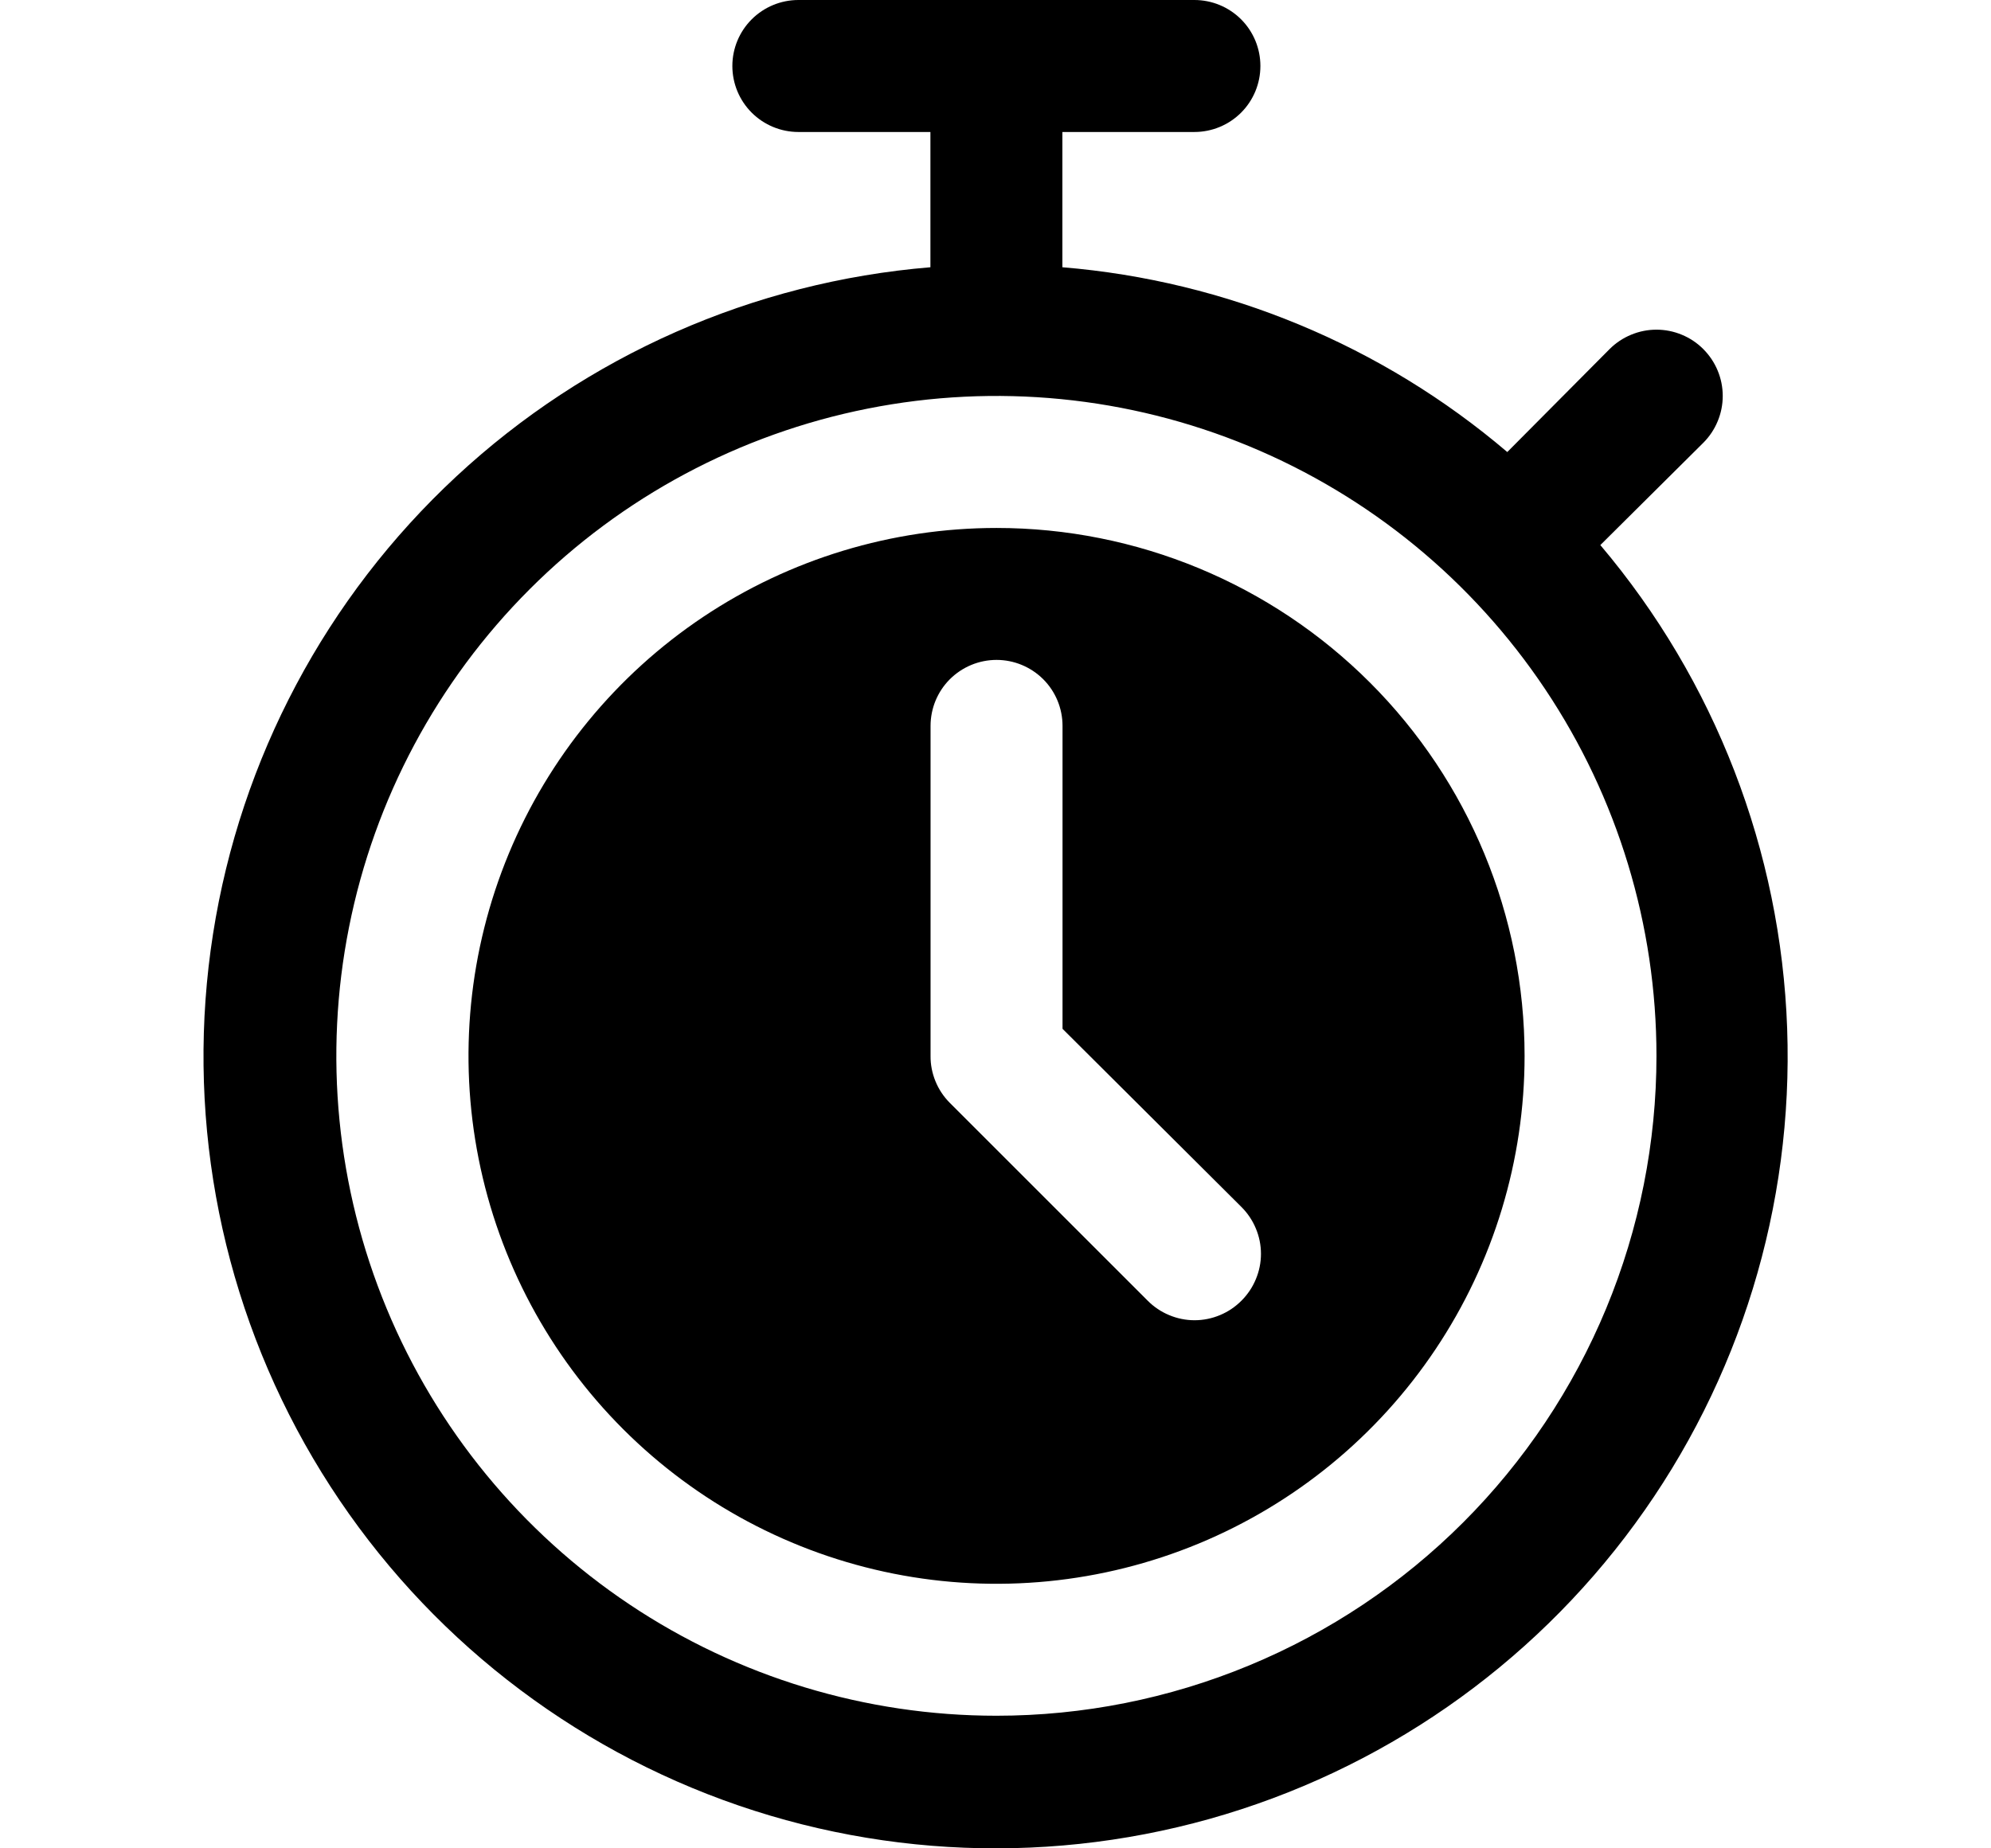 <svg width="42" height="39" viewBox="0 0 42 39" fill="none" xmlns="http://www.w3.org/2000/svg">
<path d="M33.759 11.501L35.931 9.343C36.061 9.213 36.164 9.059 36.234 8.889C36.305 8.72 36.341 8.538 36.341 8.354C36.341 8.171 36.305 7.989 36.234 7.819C36.164 7.65 36.061 7.496 35.931 7.366C35.802 7.236 35.648 7.133 35.478 7.063C35.308 6.992 35.127 6.956 34.943 6.956C34.759 6.956 34.578 6.992 34.408 7.063C34.238 7.133 34.084 7.236 33.954 7.366L31.796 9.538C29.153 7.287 25.871 5.924 22.411 5.639V2.785H25.196C25.565 2.785 25.92 2.638 26.181 2.377C26.442 2.116 26.588 1.762 26.588 1.392C26.588 1.023 26.442 0.669 26.181 0.408C25.92 0.147 25.565 0 25.196 0H16.842C16.473 0 16.118 0.147 15.857 0.408C15.596 0.669 15.449 1.023 15.449 1.392C15.449 1.762 15.596 2.116 15.857 2.377C16.118 2.638 16.473 2.785 16.842 2.785H19.627V5.639C15.892 5.948 12.37 7.502 9.626 10.053C6.881 12.604 5.074 16.004 4.494 19.705C3.914 23.407 4.596 27.196 6.428 30.464C8.261 33.732 11.139 36.289 14.6 37.725C18.061 39.161 21.904 39.391 25.512 38.38C29.12 37.368 32.283 35.174 34.493 32.148C36.704 29.123 37.833 25.442 37.7 21.698C37.567 17.953 36.179 14.362 33.759 11.501ZM21.019 36.202C18.265 36.202 15.573 35.386 13.283 33.856C10.993 32.326 9.209 30.151 8.155 27.607C7.101 25.062 6.825 22.263 7.363 19.562C7.9 16.861 9.226 14.38 11.173 12.433C13.12 10.485 15.601 9.159 18.302 8.622C21.003 8.085 23.803 8.36 26.347 9.414C28.892 10.468 31.066 12.253 32.596 14.543C34.126 16.832 34.943 19.524 34.943 22.278C34.943 24.107 34.583 25.918 33.883 27.607C33.183 29.296 32.158 30.831 30.865 32.124C29.572 33.417 28.037 34.443 26.347 35.142C24.658 35.842 22.847 36.202 21.019 36.202Z" fill="black"/>
<path d="M21.022 11.14C18.819 11.14 16.665 11.793 14.833 13.017C13.002 14.241 11.574 15.981 10.731 18.016C9.888 20.052 9.667 22.291 10.097 24.452C10.527 26.613 11.588 28.598 13.145 30.155C14.703 31.713 16.688 32.774 18.849 33.204C21.01 33.634 23.249 33.413 25.285 32.57C27.32 31.727 29.06 30.299 30.284 28.467C31.508 26.636 32.161 24.482 32.161 22.279C32.161 19.325 30.988 16.491 28.899 14.402C26.81 12.313 23.976 11.14 21.022 11.14ZM26.188 27.445C26.058 27.575 25.904 27.679 25.735 27.749C25.565 27.82 25.383 27.857 25.199 27.857C25.015 27.857 24.833 27.82 24.664 27.749C24.494 27.679 24.34 27.575 24.211 27.445L20.033 23.267C19.904 23.137 19.802 22.983 19.733 22.813C19.664 22.644 19.628 22.462 19.63 22.279V15.317C19.63 14.947 19.776 14.593 20.037 14.332C20.299 14.071 20.653 13.924 21.022 13.924C21.391 13.924 21.745 14.071 22.007 14.332C22.268 14.593 22.414 14.947 22.414 15.317V21.708L26.188 25.467C26.318 25.597 26.422 25.751 26.492 25.921C26.563 26.09 26.6 26.272 26.6 26.456C26.6 26.64 26.563 26.822 26.492 26.991C26.422 27.161 26.318 27.315 26.188 27.445Z" fill="black"/>
</svg>
